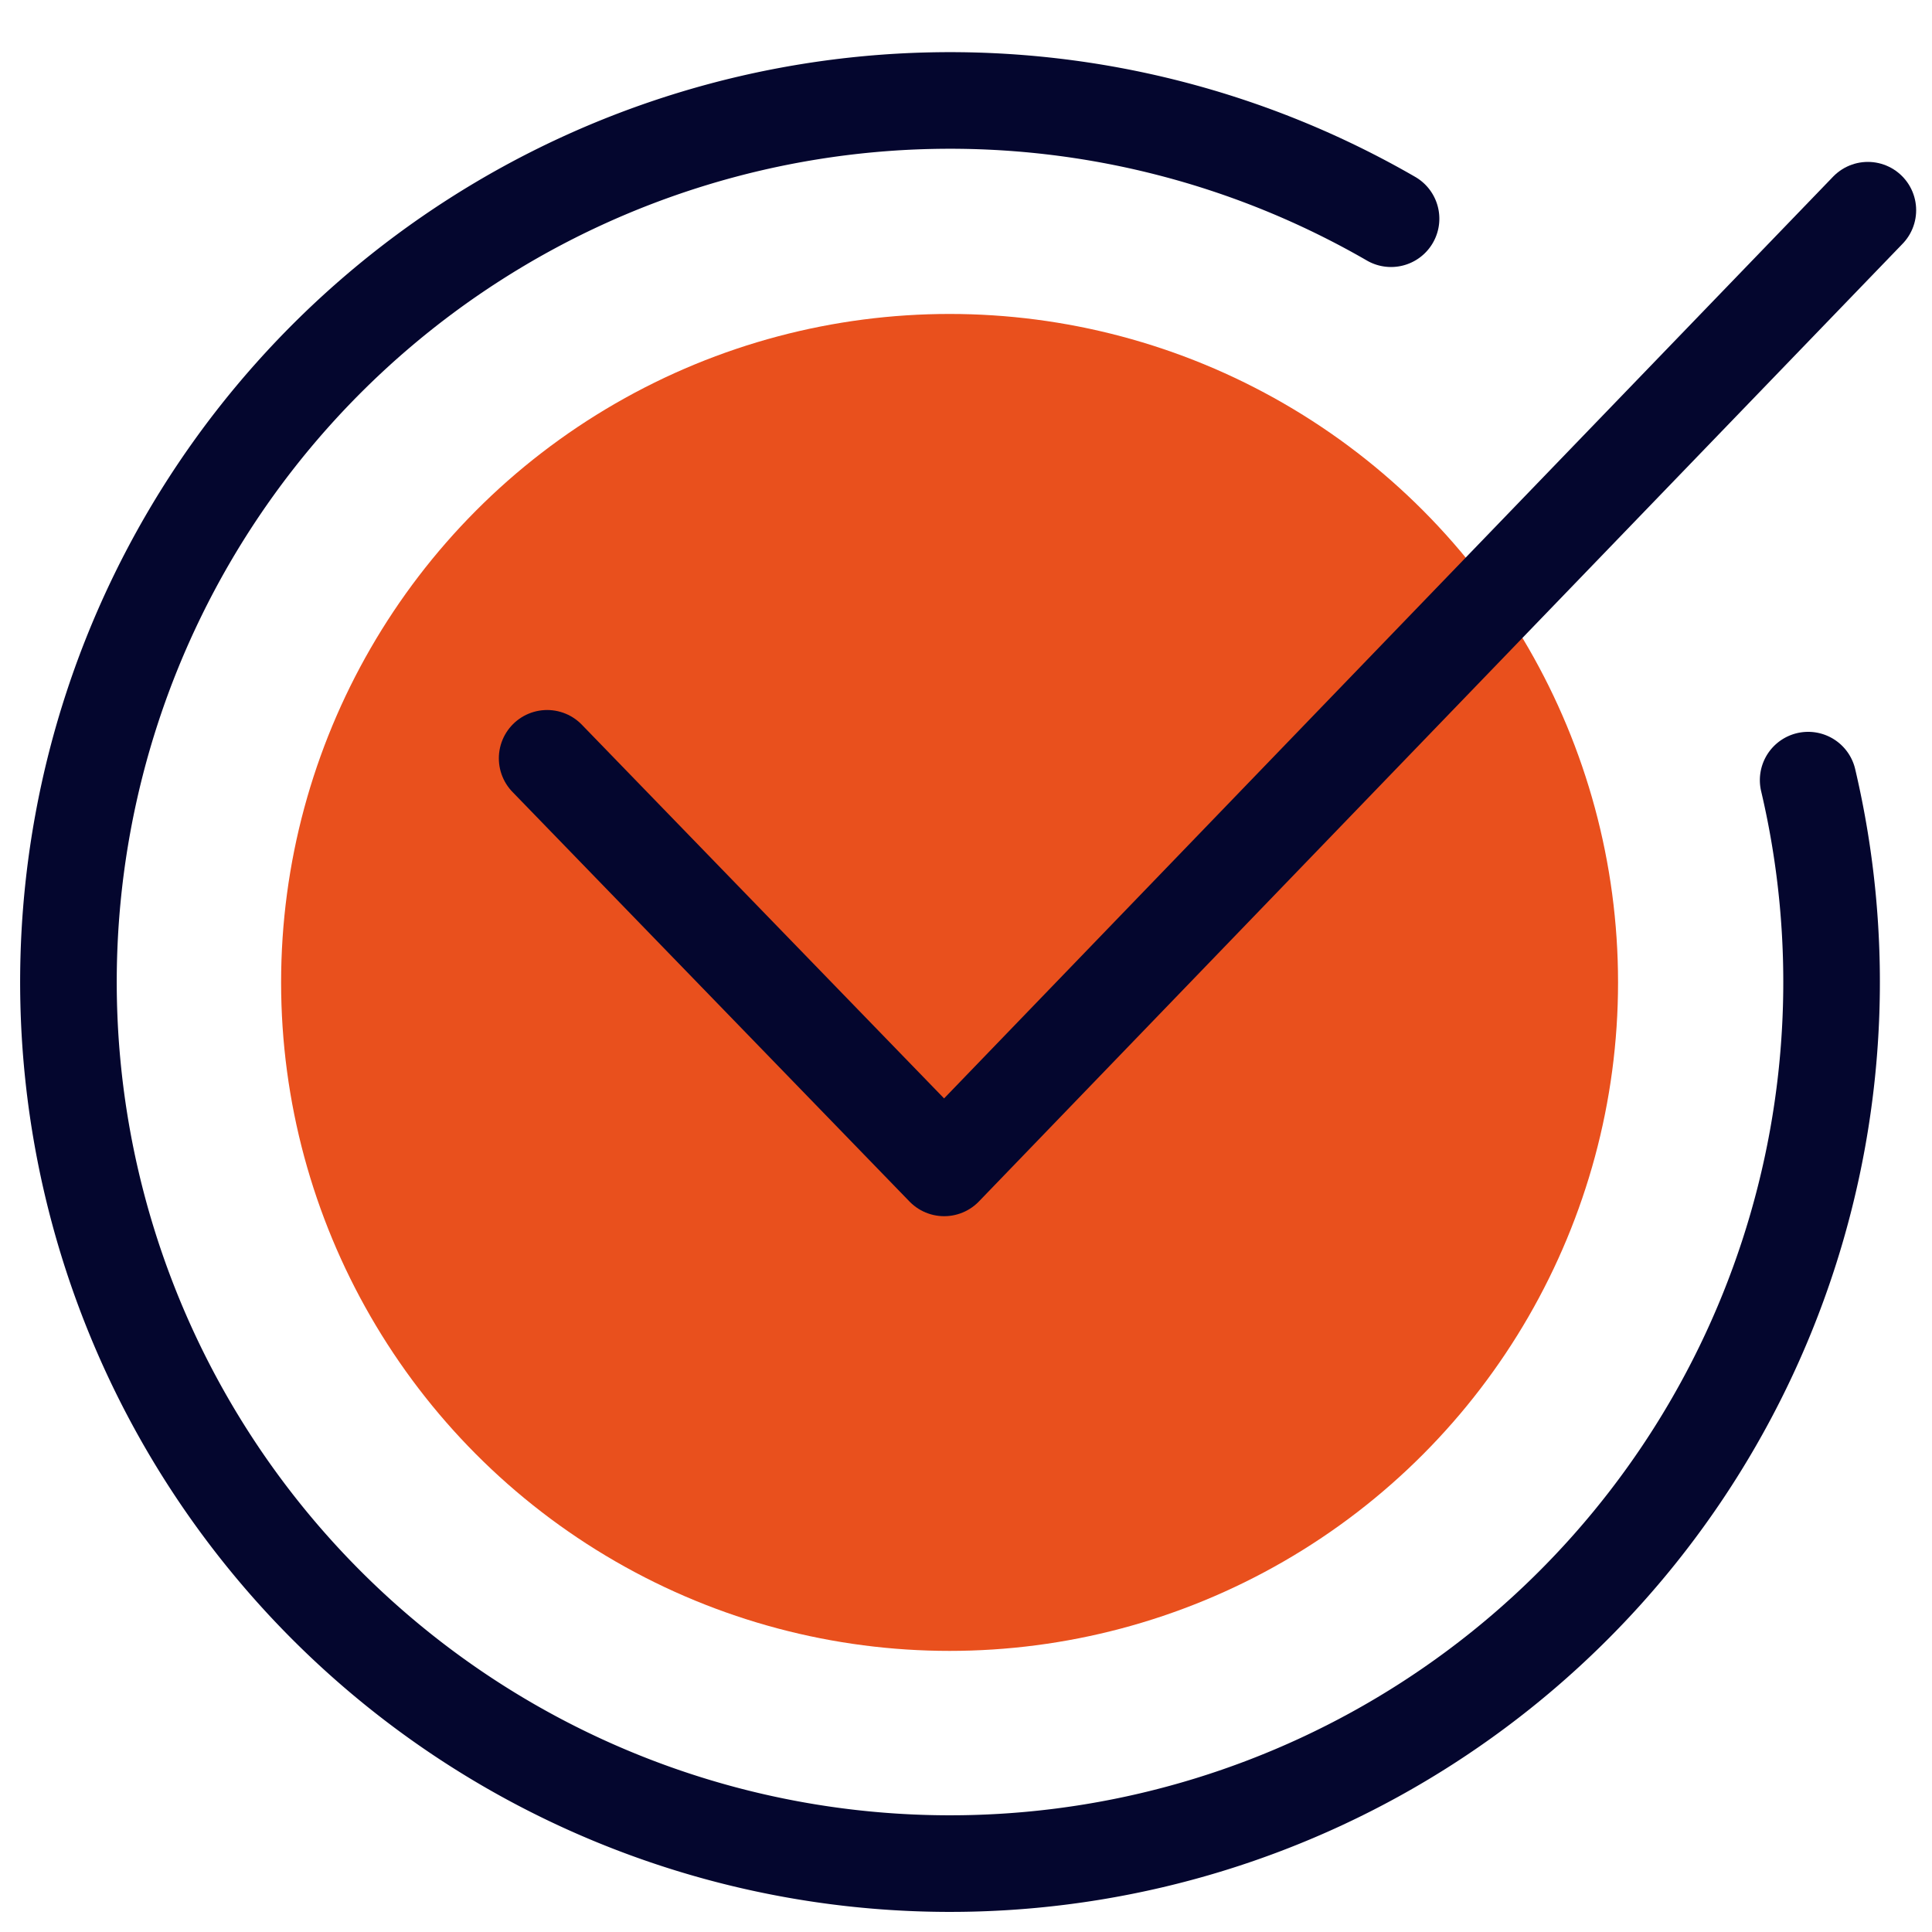 <?xml version="1.0" encoding="UTF-8"?> <svg xmlns="http://www.w3.org/2000/svg" viewBox="0 0 100 100"><defs><style>.cls-1{fill:#e9501d;}.cls-2{fill:none;stroke:#04062e;stroke-linecap:round;stroke-linejoin:round;stroke-width:5px;}</style></defs><g id="Layer_6" data-name="Layer 6"><circle class="cls-1" cx="49.15" cy="50.85" r="34.6"></circle><polyline class="cls-2" points="28.32 39.25 48.87 60.45 96.68 10.88"></polyline><path class="cls-2" d="M93.59,40.38A45.63,45.63,0,1,1,72,11.32"></path></g></svg> 